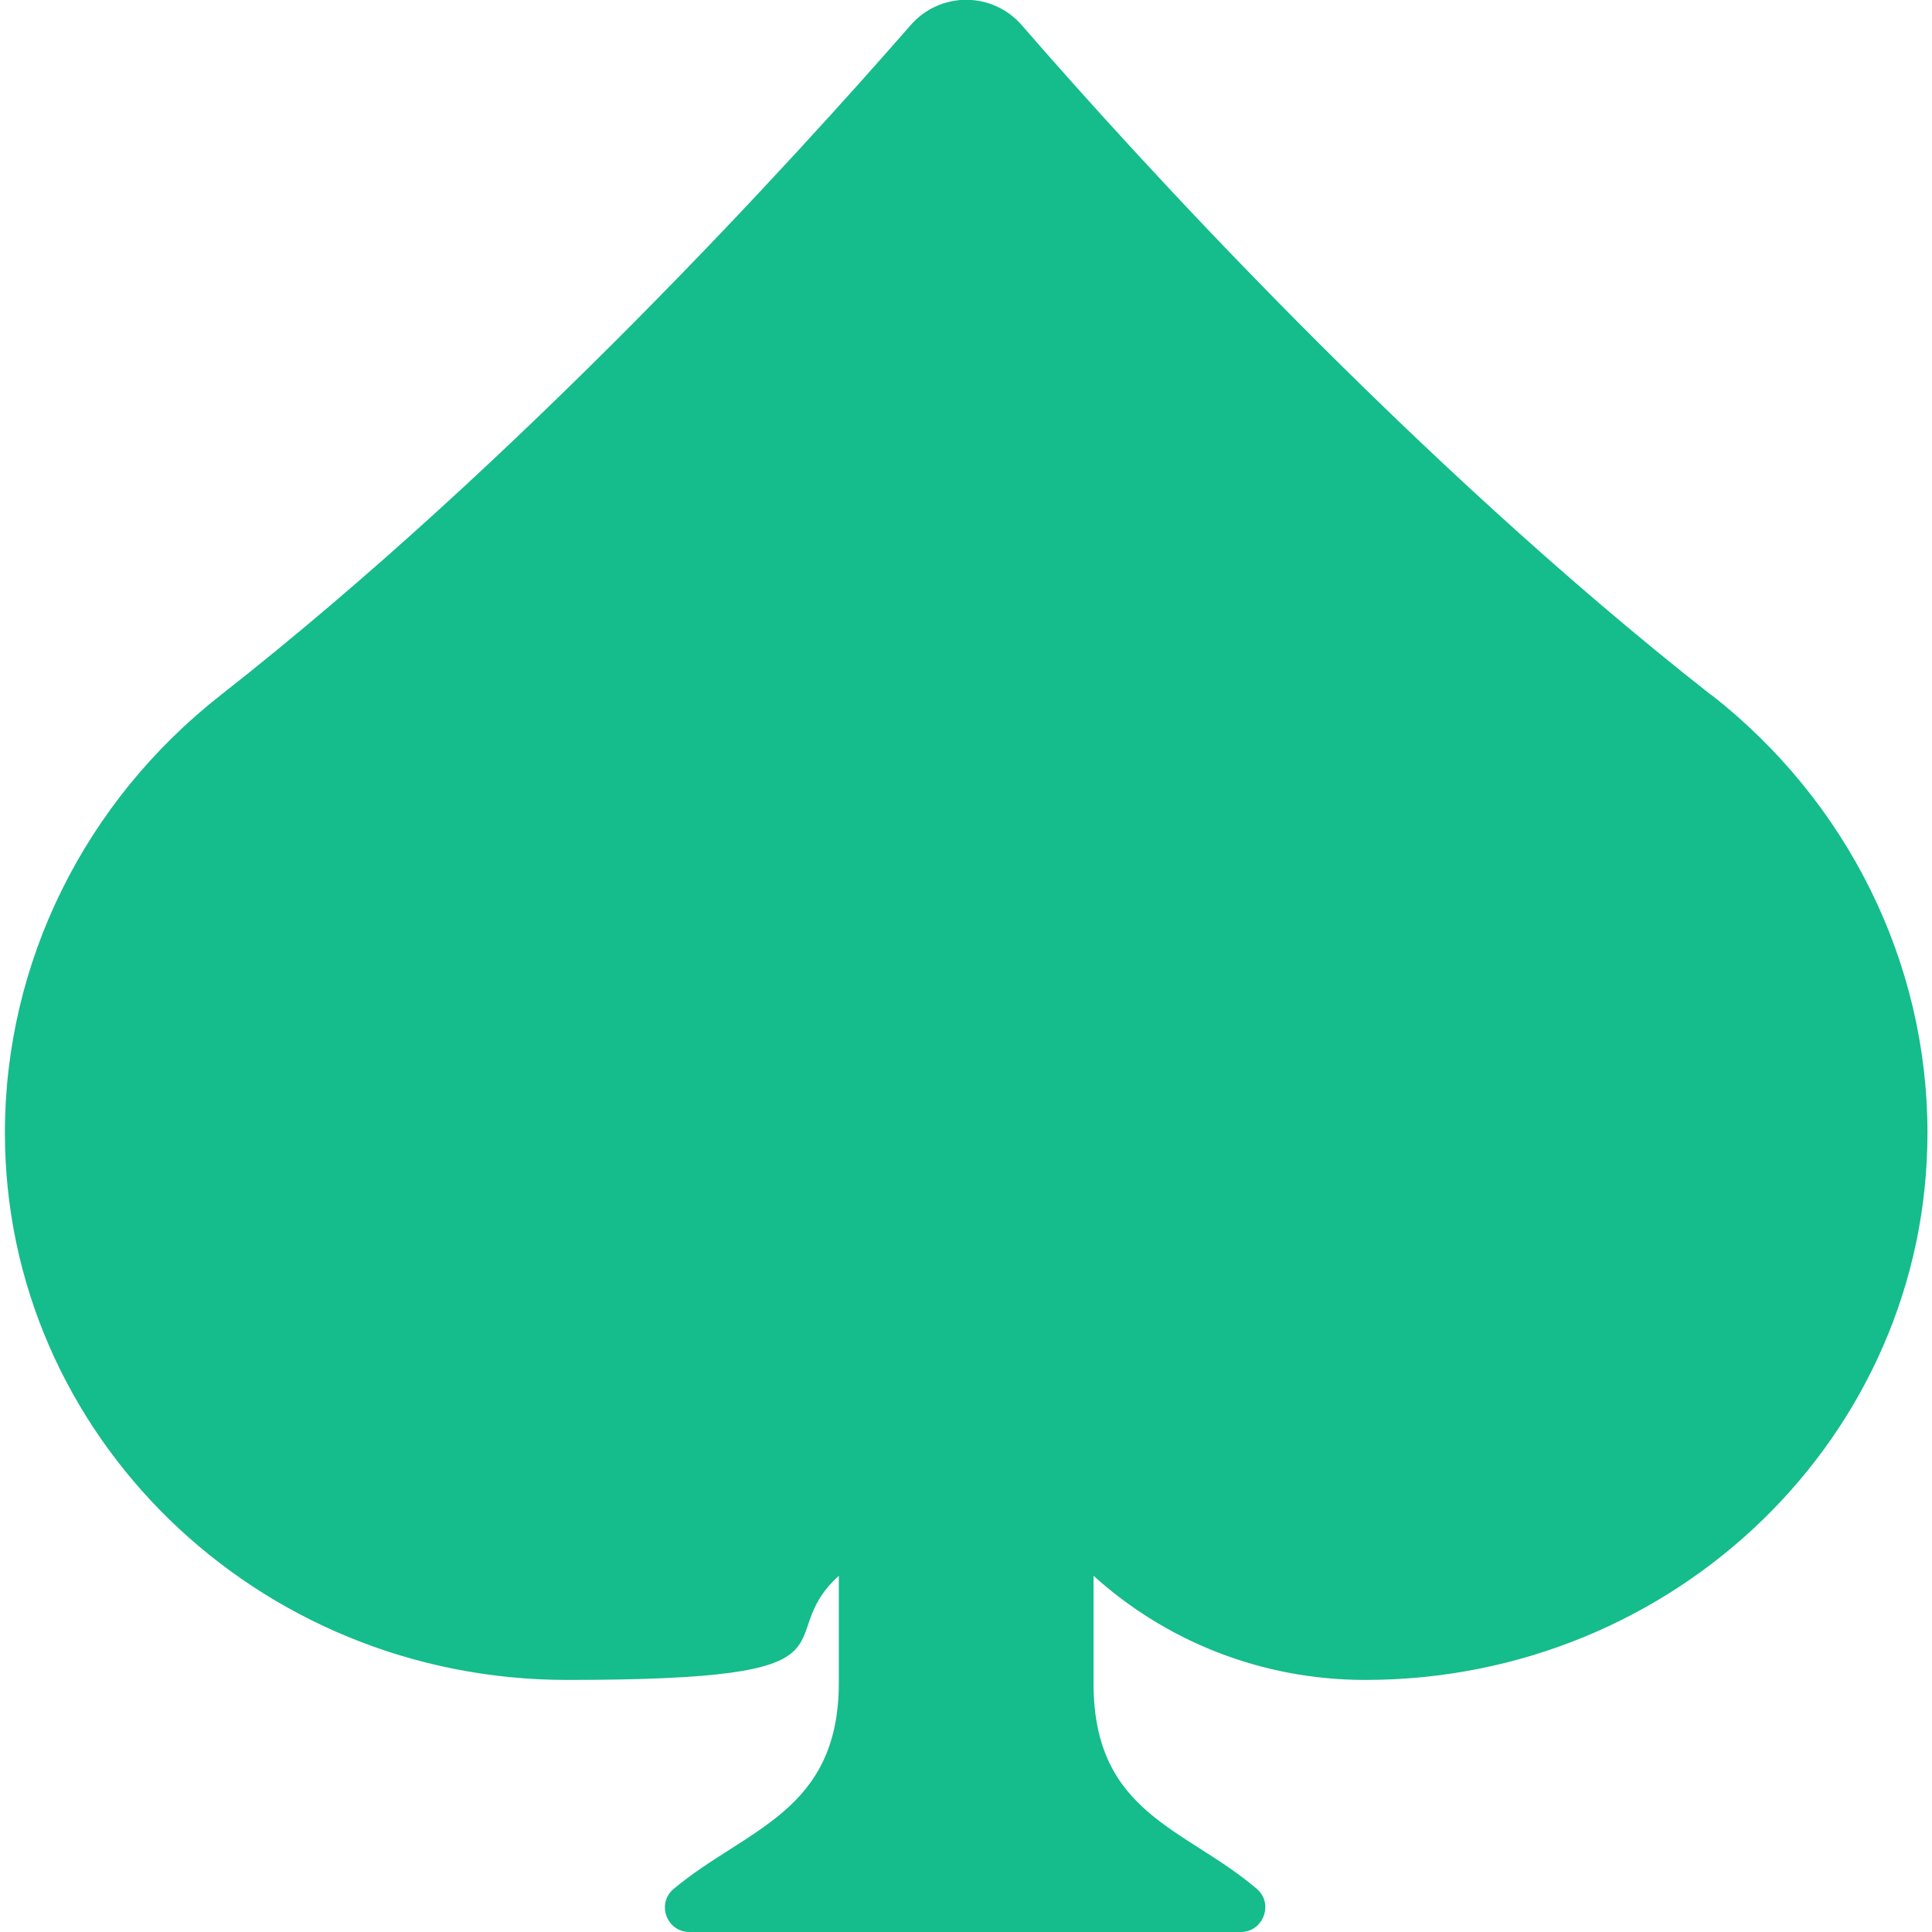 <?xml version="1.0" encoding="UTF-8"?>
<svg id="Capa_1" xmlns="http://www.w3.org/2000/svg" version="1.1" viewBox="0 0 512 512">
  <!-- Generator: Adobe Illustrator 29.0.1, SVG Export Plug-In . SVG Version: 2.1.0 Build 192)  -->
  <defs>
    <style>
      .st0 {
        fill: #15bc8c;
      }
    </style>
  </defs>
  <path class="st0" d="M453.5,184.2C374,121.8,301,41.5,270.8,6.7c-7.8-9-21.7-9-29.5,0-30.3,34.7-103.2,115.1-182.8,177.5C22.4,212.5,1.3,255.1,1.3,300.2c0,80.1,66.7,145,149,145s53.1-10.5,72-27.6v28.3c0,34.4-24.7,38.7-43.8,54.7-4.6,3.9-1.8,11.4,4.2,11.4h146.1c6,0,8.8-7.5,4.3-11.4-18.9-16.2-43.3-19.8-43.3-54.5v-28.5c18.9,17.1,44.2,27.6,72,27.6,82.3,0,149-64.9,149-145,0-45.1-21.1-87.7-57.2-116h0Z"/>
</svg>